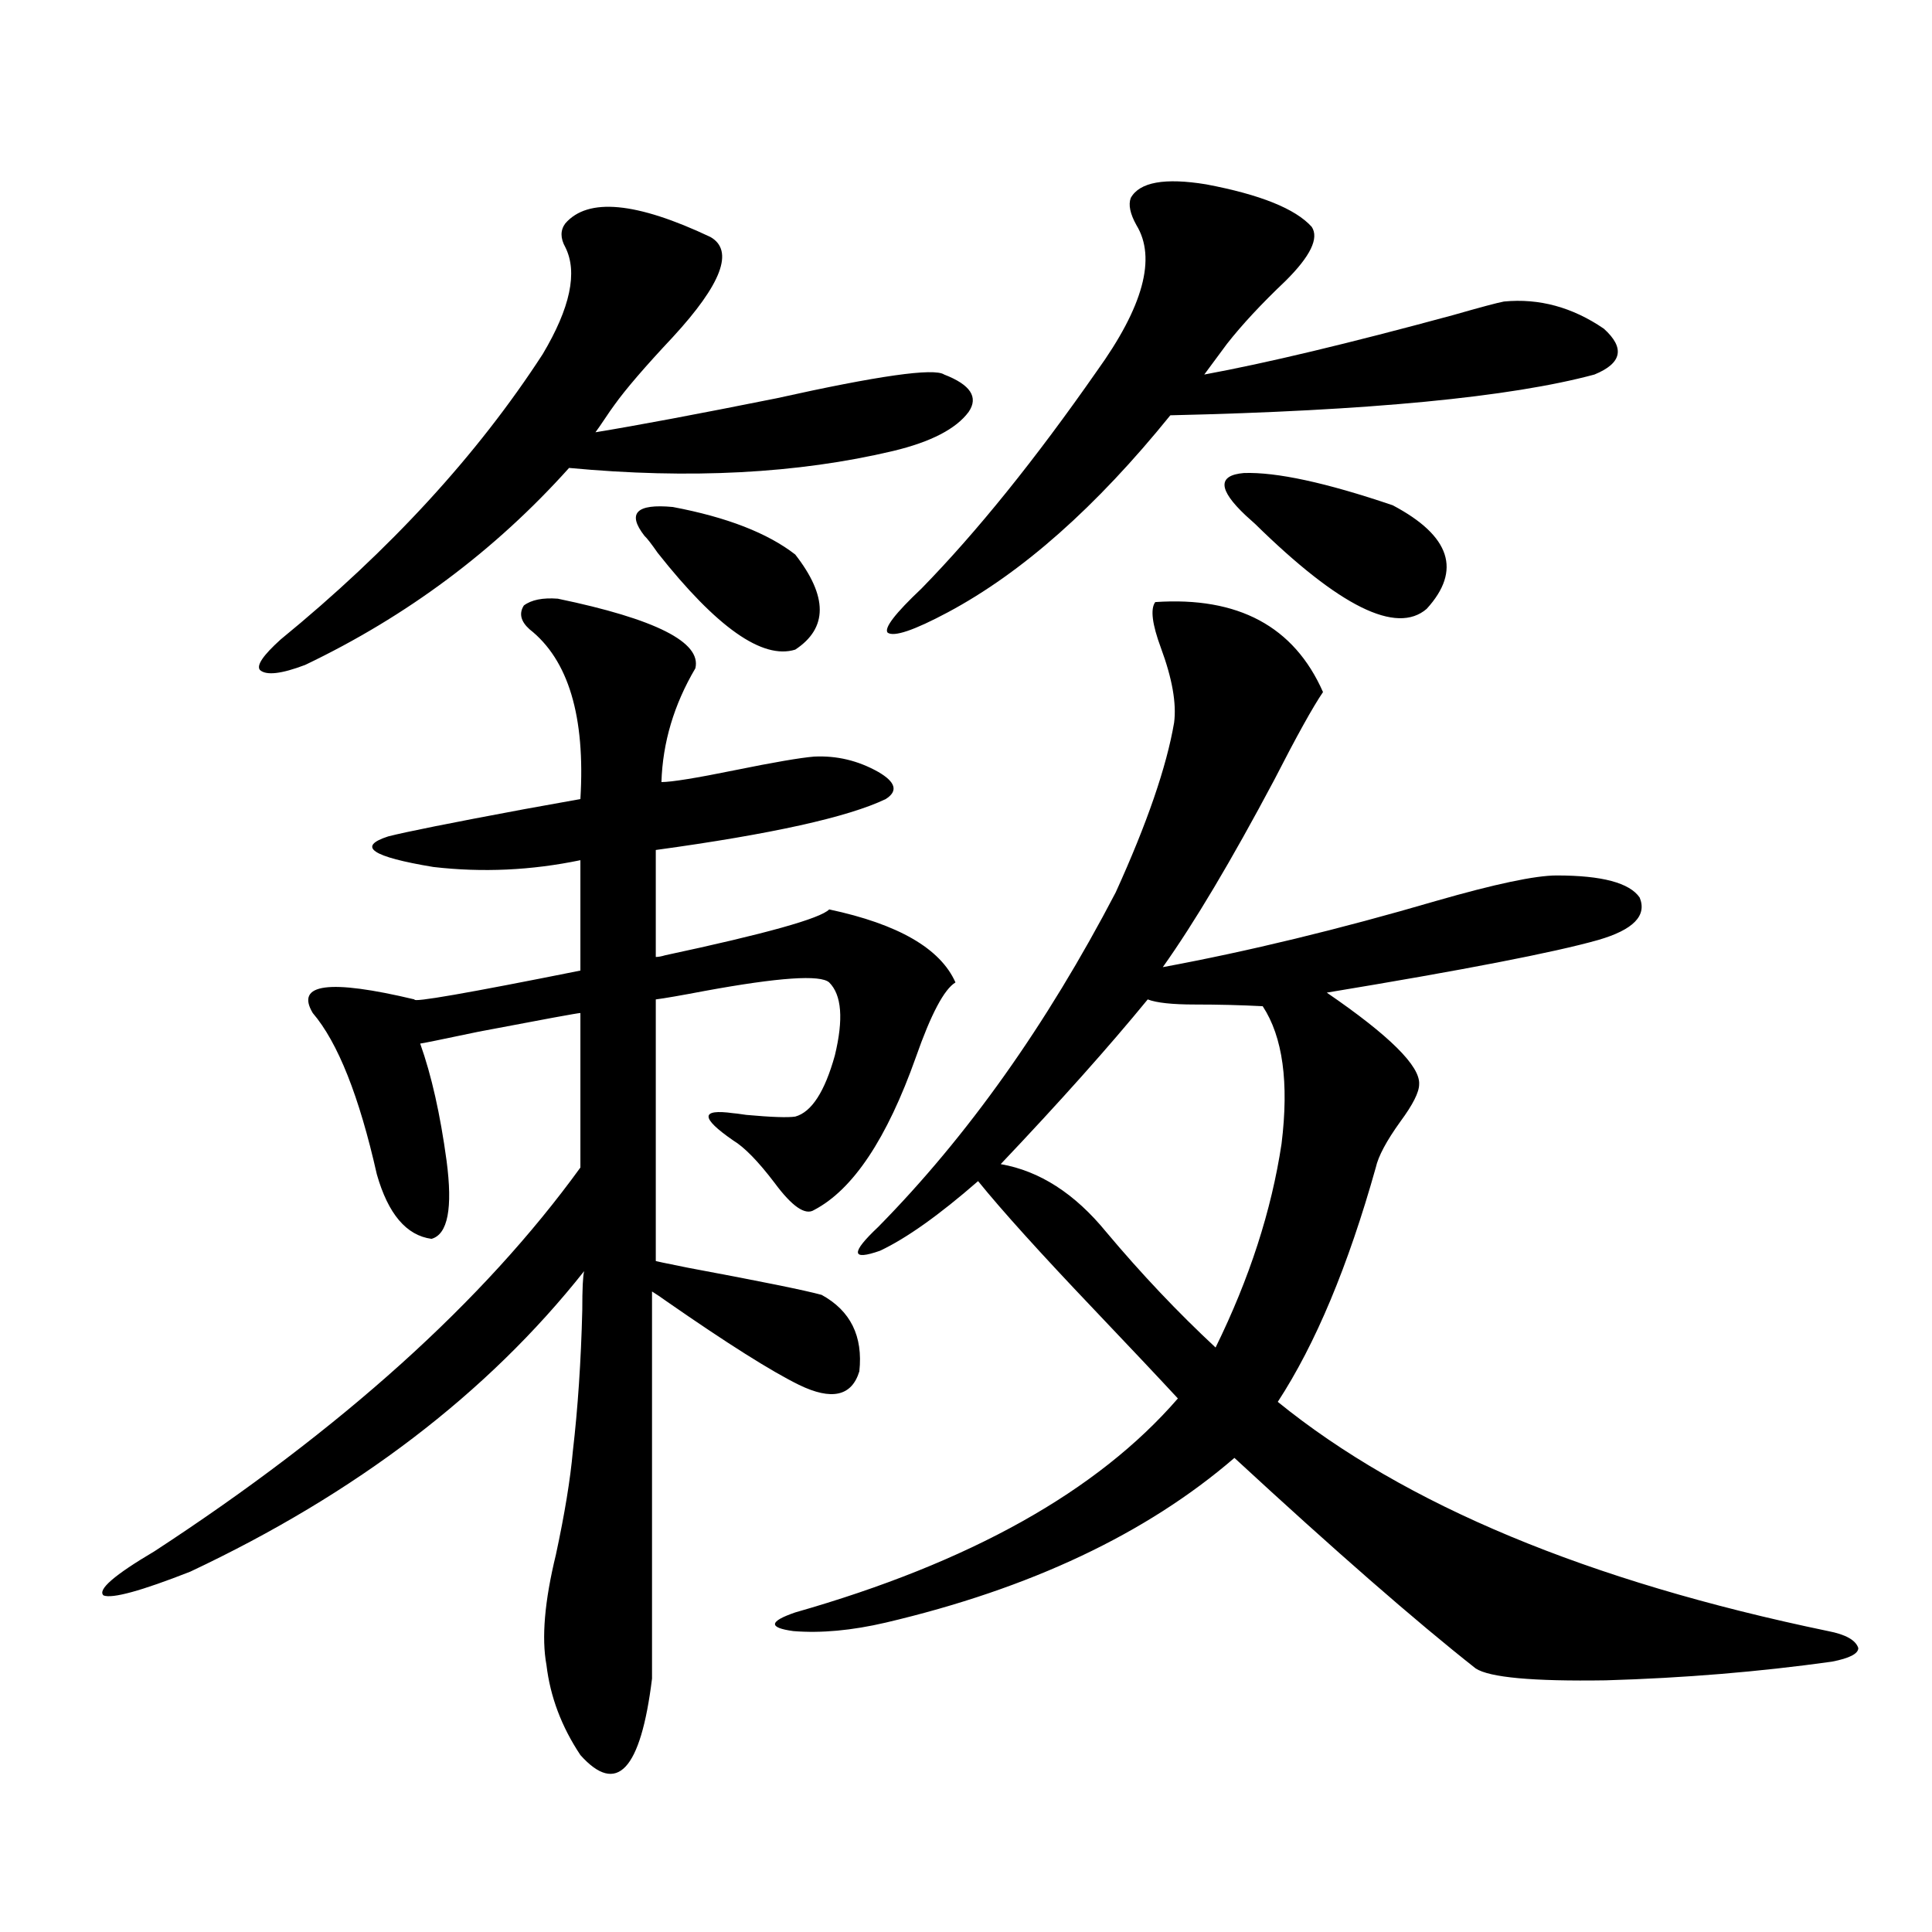 <?xml version="1.0" encoding="utf-8"?>
<!-- Generator: Adobe Illustrator 16.0.0, SVG Export Plug-In . SVG Version: 6.00 Build 0)  -->
<!DOCTYPE svg PUBLIC "-//W3C//DTD SVG 1.1//EN" "http://www.w3.org/Graphics/SVG/1.1/DTD/svg11.dtd">
<svg version="1.1" id="图层_1" xmlns="http://www.w3.org/2000/svg" xmlns:xlink="http://www.w3.org/1999/xlink" x="0px" y="0px"
	 width="1000px" height="1000px" viewBox="0 0 1000 1000" enable-background="new 0 0 1000 1000" xml:space="preserve">
<path d="M288.7,309.875c50.73,10.547,74.465,22.563,71.218,36.035c-11.066,18.759-16.92,38.384-17.561,58.887
	c5.198,0,17.881-2.046,38.048-6.152c20.152-4.093,33.811-6.44,40.975-7.031c11.707-0.577,22.759,2.06,33.17,7.91
	c9.101,5.273,10.396,9.97,3.902,14.063c-19.512,9.38-59.19,18.169-119.021,26.367v55.371c1.296,0,2.927-0.288,4.878-0.879
	c52.026-11.124,80.318-19.034,84.876-23.73c35.762,7.622,57.56,20.215,65.364,37.793c-5.854,3.516-12.683,16.411-20.487,38.672
	c-14.969,42.188-32.529,68.555-52.682,79.102c-4.558,2.938-11.387-1.758-20.487-14.063c-8.46-11.124-15.609-18.457-21.463-21.973
	c-8.46-5.851-12.683-9.956-12.683-12.305c0-2.335,4.223-2.925,12.683-1.758c0.641,0,2.927,0.302,6.829,0.879
	c13.003,1.181,21.463,1.47,25.365,0.879c8.445-2.335,15.274-12.882,20.487-31.641c4.543-18.745,3.567-31.339-2.927-37.793
	c-4.558-4.093-26.021-2.637-64.389,4.395c-12.362,2.349-20.822,3.817-25.365,4.395v135.352c-0.655,0,4.878,1.181,16.585,3.516
	c37.713,7.031,60.807,11.728,69.267,14.063c14.954,8.212,21.463,21.396,19.512,39.551c-3.902,12.896-14.313,15.243-31.219,7.031
	c-14.313-7.031-37.072-21.382-68.291-43.066c-3.262-2.335-5.854-4.093-7.805-5.273v200.391
	c-5.854,47.461-18.216,60.645-37.072,39.551c-9.756-14.653-15.609-30.185-17.561-46.582c-2.606-14.063-0.976-33.11,4.878-57.129
	c4.543-21.094,7.47-38.96,8.78-53.613c2.592-22.261,4.223-46.582,4.878-72.949c0-11.124,0.32-17.866,0.976-20.215
	c-50.09,63.281-118.046,115.137-203.897,155.566c-25.365,9.956-40.334,14.063-44.877,12.305
	c-3.262-2.938,5.519-10.547,26.341-22.852c96.903-63.281,170.393-129.487,220.482-198.633v-79.98
	c-1.311,0-18.871,3.228-52.682,9.668c-19.512,4.106-29.603,6.152-30.243,6.152c5.854,16.411,10.396,36.626,13.658,60.645
	c3.247,24.609,0.641,38.095-7.805,40.43c-13.018-1.758-22.438-12.882-28.292-33.398c-9.115-40.43-20.167-68.253-33.17-83.496
	c-9.115-15.229,8.445-17.578,52.682-7.031c-1.311,1.758,27.316-3.214,85.852-14.941v-57.129c-25.365,5.273-50.73,6.454-76.096,3.516
	c-31.874-5.273-39.679-10.547-23.414-15.82c9.101-2.335,32.515-7.031,70.242-14.063c13.003-2.335,22.759-4.093,29.268-5.273
	c2.592-42.765-6.188-72.07-26.341-87.891c-4.558-4.093-5.533-8.198-2.927-12.305C275.042,310.466,280.896,309.298,288.7,309.875z
	 M367.723,122.668c12.348,7.031,5.854,24.321-19.512,51.855c-14.313,15.243-24.39,26.958-30.243,35.156
	c-1.311,1.758-2.927,4.106-4.878,7.031c-1.951,2.938-3.582,5.273-4.878,7.031c21.463-3.516,52.682-9.366,93.656-17.578
	c52.682-11.714,81.614-15.82,86.827-12.305c13.658,5.273,17.881,11.728,12.683,19.336c-6.509,8.789-19.512,15.532-39.023,20.215
	c-49.435,11.728-105.363,14.653-167.801,8.789c-38.383,42.778-83.9,76.767-136.582,101.953c-12.362,4.696-20.167,5.575-23.414,2.637
	c-1.951-2.335,1.616-7.608,10.731-15.82c56.584-46.28,101.781-95.499,135.606-147.656c14.299-24.019,18.201-42.476,11.707-55.371
	c-2.606-4.683-2.606-8.789,0-12.305C304.31,102.165,329.34,104.513,367.723,122.668z M333.577,277.355
	c-9.115-11.714-4.237-16.699,14.634-14.941c27.957,5.273,49.1,13.485,63.413,24.609c16.905,21.685,16.905,38.095,0,49.219
	c-16.92,5.273-40.654-11.426-71.218-50.098C337.145,281.462,334.873,278.536,333.577,277.355z M597.961,311.633
	c42.926-2.925,71.858,12.606,86.827,46.582c-5.213,7.622-13.658,22.852-25.365,45.703c-22.118,41.61-41.31,73.828-57.56,96.68
	c44.222-8.198,91.37-19.624,141.46-34.277c30.563-8.789,51.371-13.184,62.438-13.184c23.414,0,37.713,3.817,42.926,11.426
	c3.902,9.38-3.262,16.699-21.463,21.973c-22.773,6.454-69.602,15.532-140.484,27.246c32.515,22.274,48.444,38.095,47.804,47.461
	c0,4.106-3.262,10.547-9.756,19.336c-7.164,9.97-11.387,17.88-12.683,23.73c-14.313,50.977-31.219,91.406-50.73,121.289
	c65.685,53.325,160.637,92.862,284.871,118.652c9.101,1.758,14.299,4.683,15.609,8.789c0,2.925-4.558,5.273-13.658,7.031
	c-37.728,5.273-76.751,8.487-117.07,9.668c-37.728,0.577-60.166-1.47-67.315-6.152c-31.219-24.609-72.849-60.933-124.875-108.984
	c-45.532,39.263-105.698,67.676-180.483,85.254c-17.561,4.093-33.505,5.562-47.804,4.395c-13.018-1.758-12.683-4.985,0.976-9.668
	c90.395-25.776,156.414-62.69,198.044-110.742c-9.756-10.547-24.39-26.065-43.901-46.582
	c-27.316-28.702-47.163-50.675-59.511-65.918c-20.167,17.578-37.072,29.595-50.73,36.035c-14.969,5.273-15.289,1.181-0.976-12.305
	c46.173-46.87,87.147-104.59,122.924-173.145c16.25-35.733,26.341-65.039,30.243-87.891c1.296-9.956-0.976-22.852-6.829-38.672
	C596.33,323.059,595.354,315.148,597.961,311.633z M678.935,117.395c3.902,5.864-0.655,15.243-13.658,28.125
	c-12.362,11.728-22.438,22.563-30.243,32.52l-11.707,15.82c31.859-5.851,74.785-16.108,128.777-30.762
	c14.299-4.093,23.079-6.44,26.341-7.031c18.201-1.758,35.441,2.938,51.706,14.063c11.052,9.97,9.421,17.88-4.878,23.73
	c-43.581,11.728-116.75,18.759-219.507,21.094c-38.383,47.461-76.751,81.45-115.119,101.953
	c-17.561,9.38-27.972,12.896-31.219,10.547c-1.951-2.335,3.902-9.956,17.561-22.852c28.612-29.292,58.855-66.797,90.729-112.5
	c24.055-33.398,30.884-58.585,20.487-75.586c-3.262-5.851-4.237-10.547-2.927-14.063c4.543-8.198,17.561-10.547,39.023-7.031
	C652.259,100.695,670.475,108.028,678.935,117.395z M594.059,517.297c-20.167,24.609-45.532,53.036-76.096,85.254
	c20.152,3.516,38.368,15.243,54.633,35.156c18.201,21.685,37.072,41.61,56.584,59.766c17.561-35.733,28.933-70.89,34.146-105.469
	c3.902-31.641,0.641-55.371-9.756-71.191c-11.066-0.577-22.773-0.879-35.121-0.879C606.741,519.934,598.602,519.055,594.059,517.297
	z M644.789,266.809c-14.313-13.472-14.634-20.792-0.976-21.973c16.905-0.577,42.591,4.985,77.071,16.699
	c29.908,15.82,35.762,33.7,17.561,53.613c-15.609,13.485-45.212-1.167-88.778-43.945
	C647.716,269.445,646.085,267.989,644.789,266.809z"/>
</svg>
